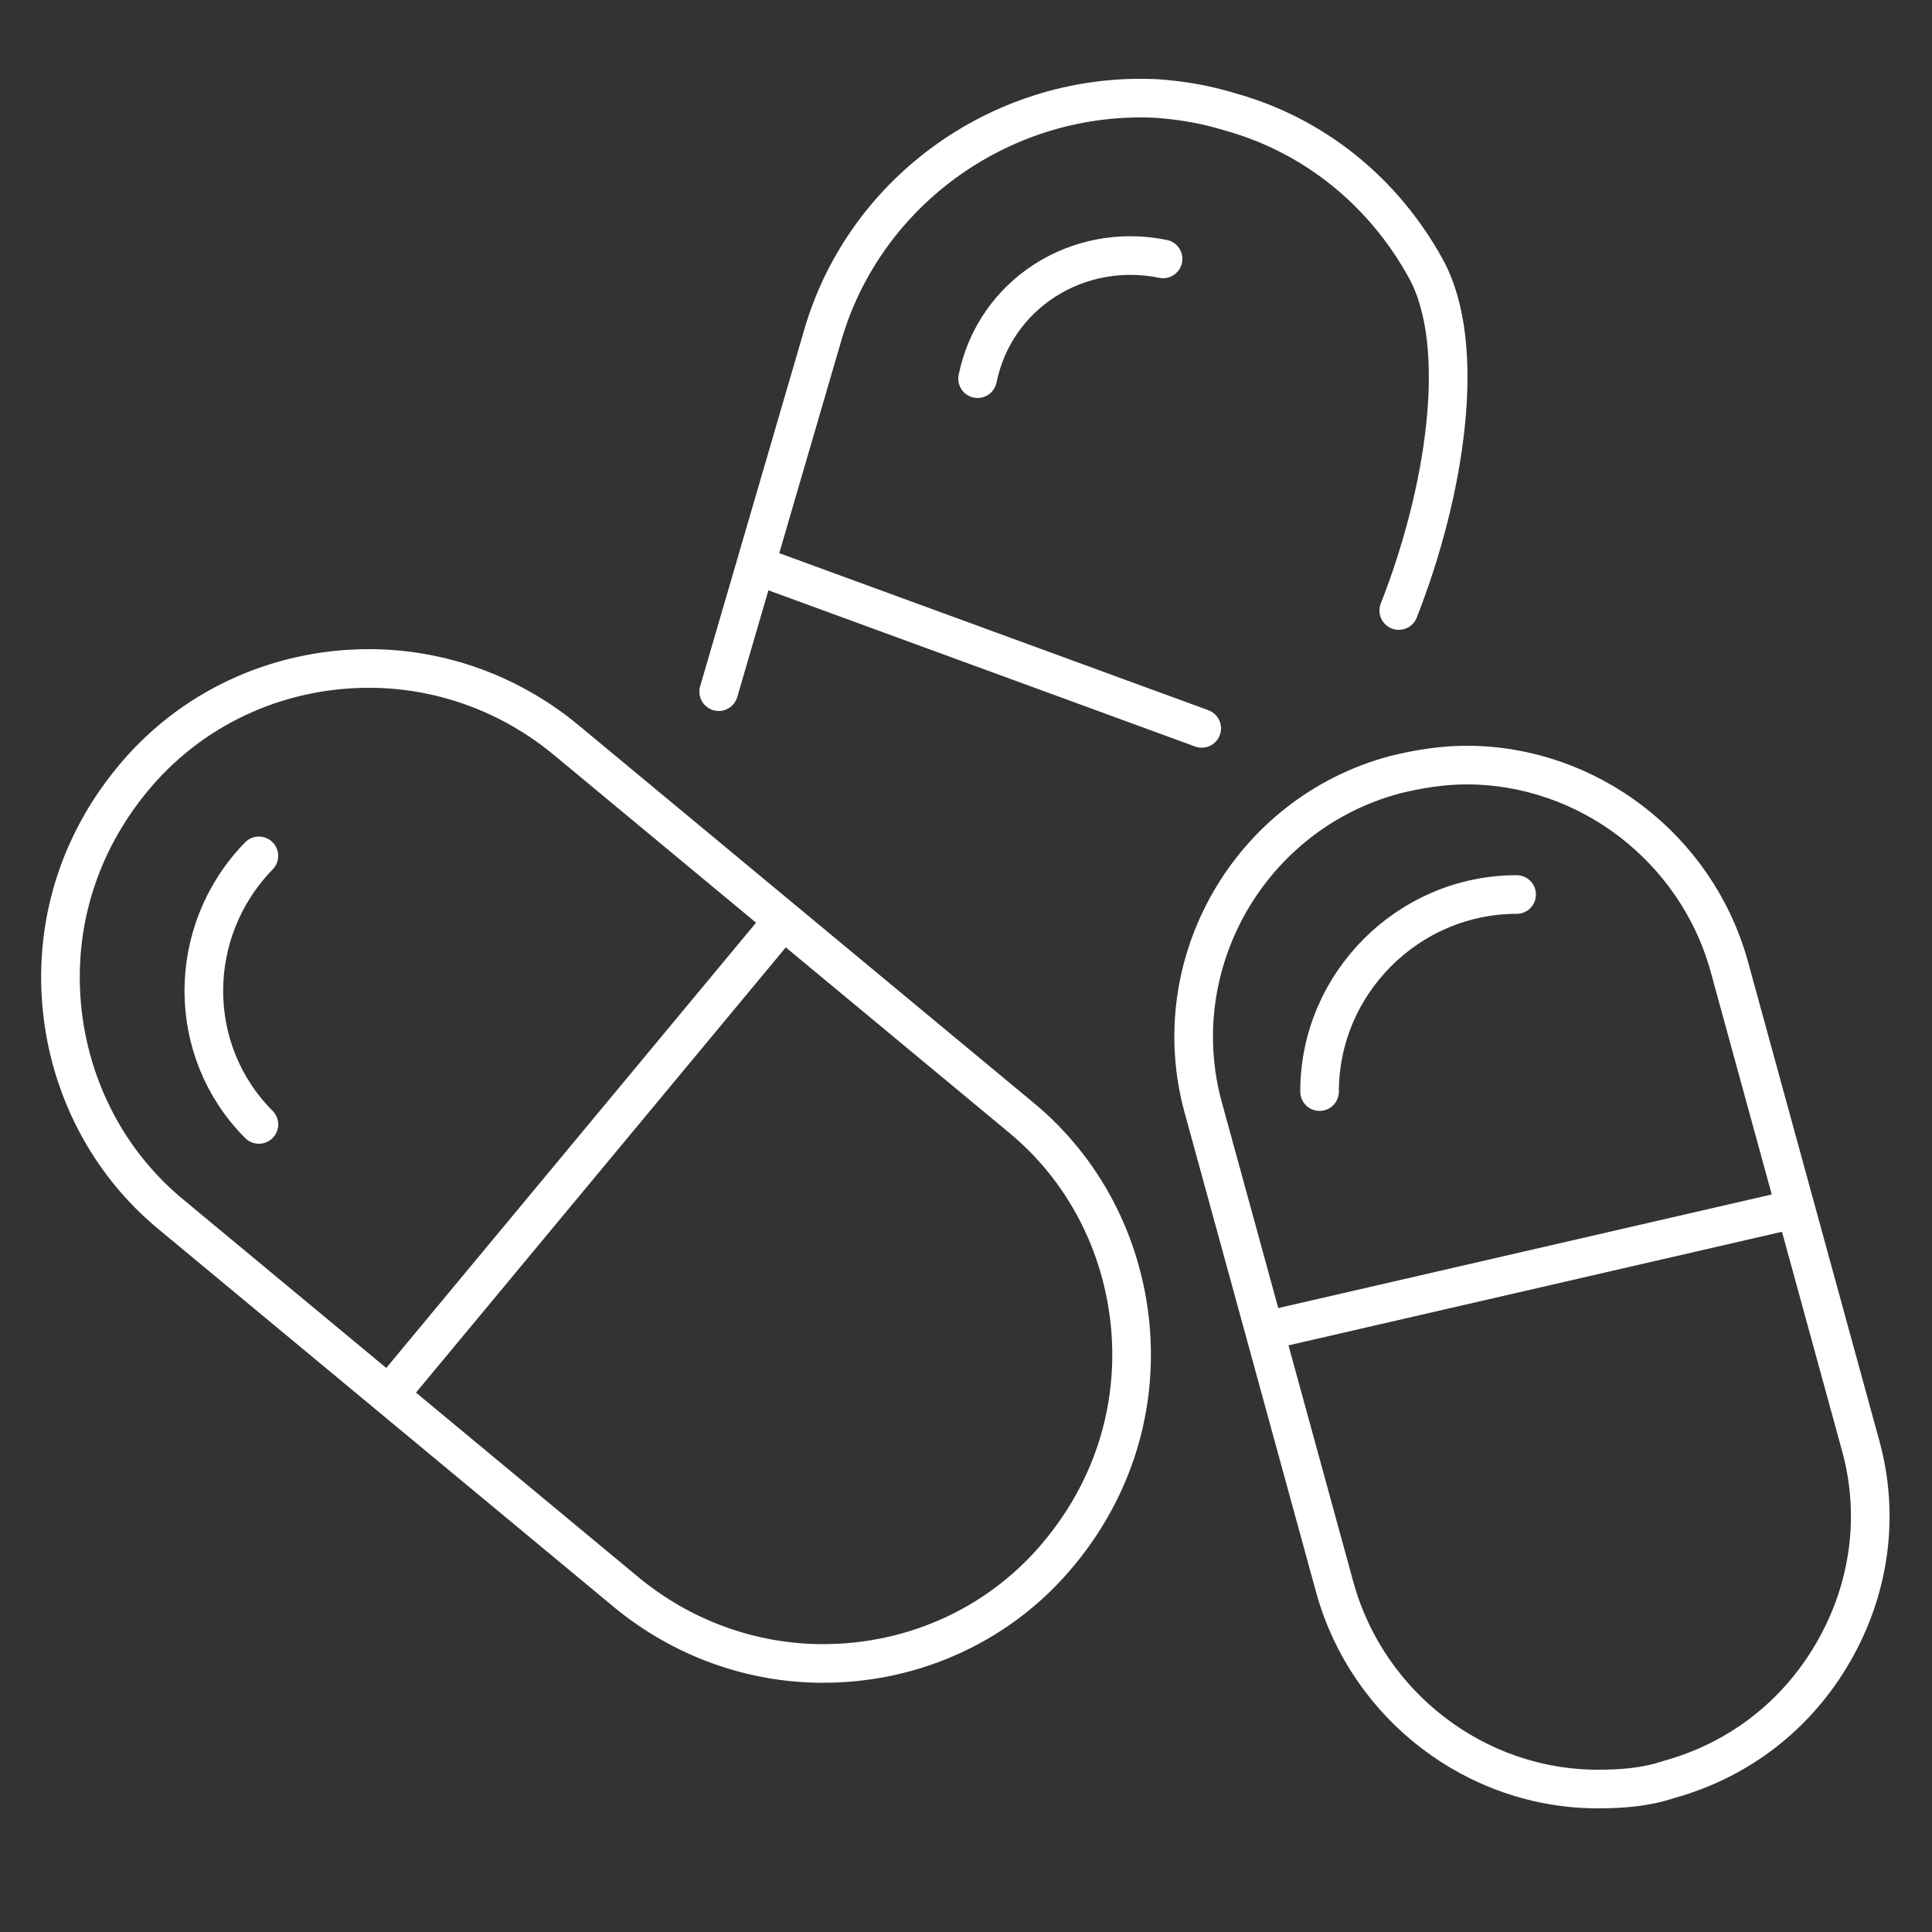 <?xml version="1.0" encoding="UTF-8"?> <!-- Generator: Adobe Illustrator 21.0.0, SVG Export Plug-In . SVG Version: 6.00 Build 0) --> <svg xmlns="http://www.w3.org/2000/svg" xmlns:xlink="http://www.w3.org/1999/xlink" id="Livello_1" x="0px" y="0px" viewBox="0 0 100 100" style="enable-background:new 0 0 100 100;" xml:space="preserve"><rect x="0" y="0" width="100" height="100" fill="#333333" stroke="none"/> <style type="text/css"> .st0{fill:none;stroke:#FFFFFF;stroke-width:2;stroke-linecap:round;stroke-linejoin:round;stroke-miterlimit:10;} </style> <g> <path class="st0" d="M82.7,92.6c-6.3,0-11.9-4.3-13.6-10.4l-6.8-24.8c-2.1-7.5,2.4-15.3,9.9-17.3c1.2-0.3,2.5-0.5,3.7-0.5 c6.3,0,11.9,4.3,13.6,10.4l6.8,24.8c1,3.6,0.5,7.4-1.4,10.7c-1.9,3.3-4.9,5.6-8.5,6.6C85.2,92.5,84,92.6,82.7,92.6z"></path> <path class="st0" d="M72.4,31.6c2.4-6.1,3.6-13.7,1.4-17.7C71.6,9.9,68,7,63.7,5.8c-1.3-0.4-2.5-0.6-3.8-0.7 C52,4.7,44.8,9.8,42.6,17.3l-5.4,18.5"></path> <path class="st0" d="M42.6,86.1L42.6,86.1c-3.7,0-7.3-1.3-10.2-3.7L8.9,62.9c-3.3-2.7-5.3-6.6-5.7-10.8c-0.4-4.3,0.9-8.4,3.6-11.7 c3-3.7,7.5-5.8,12.3-5.8c3.7,0,7.3,1.3,10.2,3.7l23.5,19.5c3.3,2.7,5.3,6.6,5.7,10.8c0.4,4.3-0.9,8.4-3.6,11.7 C51.9,84,47.4,86.1,42.6,86.1z"></path> <line class="st0" x1="20.3" y1="72" x2="39.9" y2="48.4"></line> <line class="st0" x1="66.3" y1="68.7" x2="92.8" y2="62.6"></line> <path class="st0" d="M13.4,58.2c-3.8-3.8-3.8-10,0-13.9"></path> <path class="st0" d="M68.3,56.5c0-5.6,4.6-10.2,10.2-10.2"></path> <line class="st0" x1="39.8" y1="29.5" x2="62.2" y2="37.7"></line> <path class="st0" d="M50.6,19.6c0.9-4.4,5.2-7.1,9.6-6.2"></path> </g> </svg> 